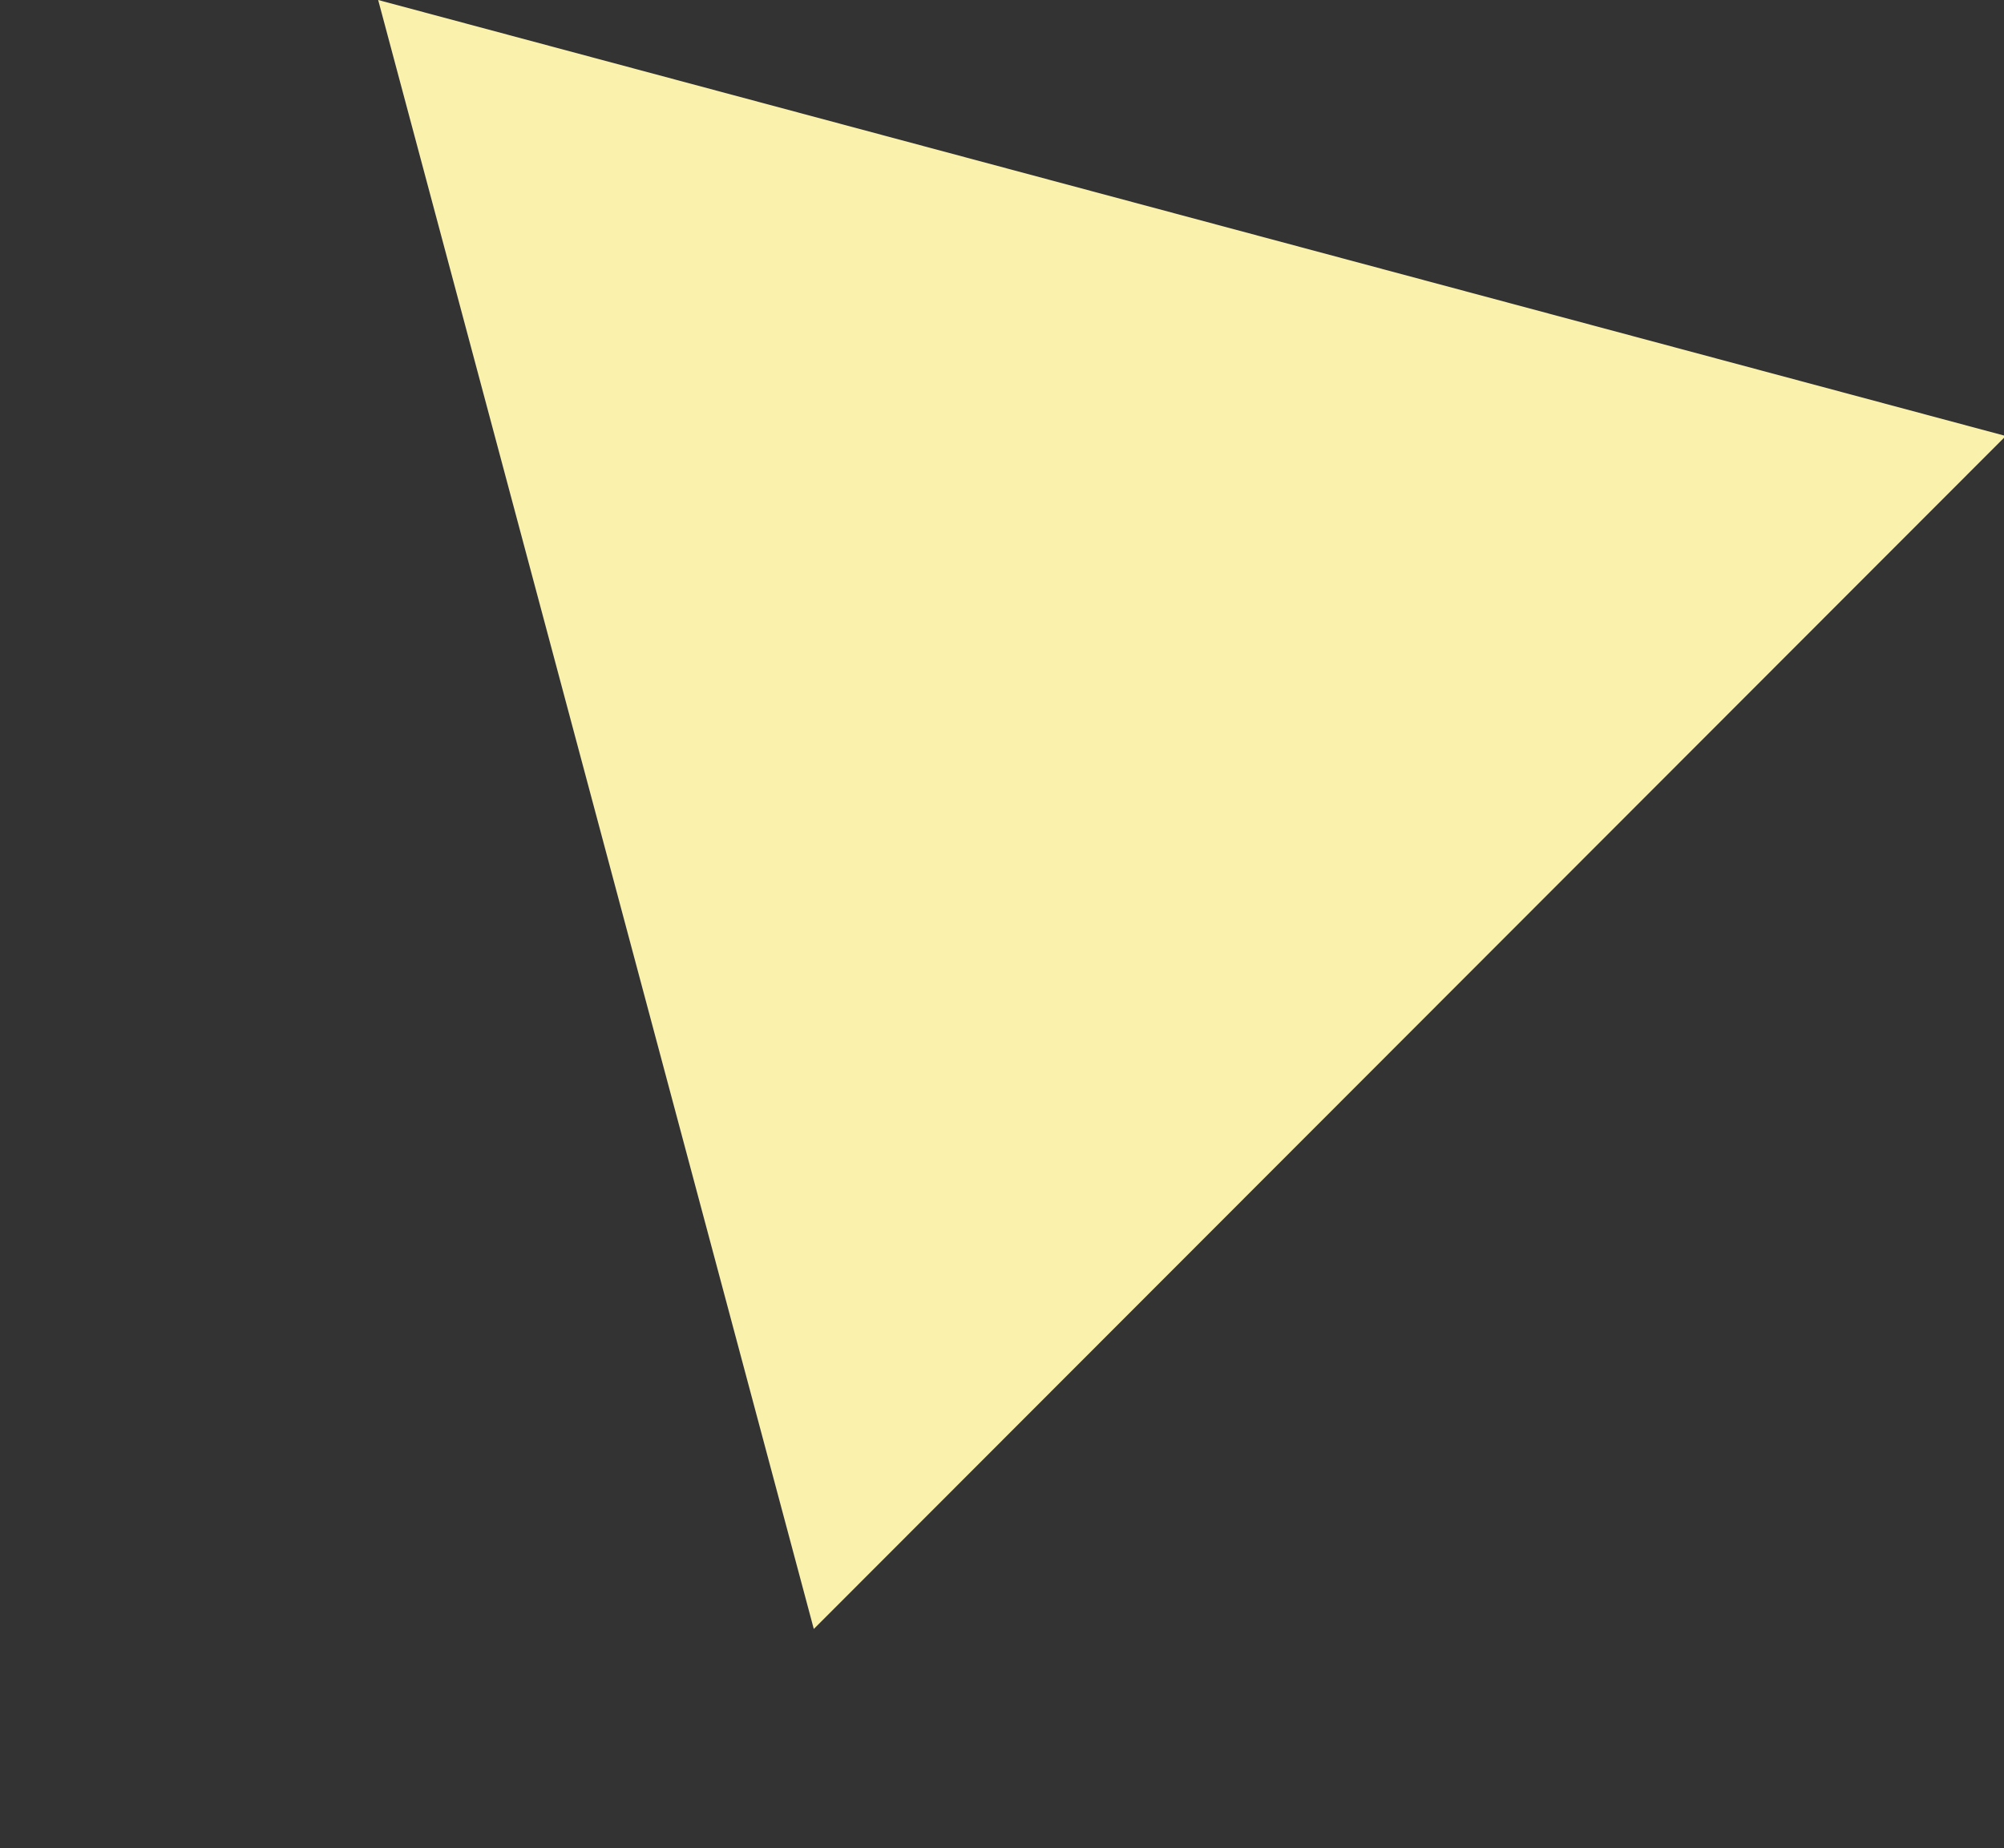 <svg xmlns="http://www.w3.org/2000/svg" xmlns:xlink="http://www.w3.org/1999/xlink" width="477" height="440" viewBox="0 0 477 440">
  <rect x="0" y="0" width="477" height="440" fill="#333333" stroke="none"/>
  <defs>
    <clipPath id="clip-path">
      <rect id="長方形_12467" data-name="長方形 12467" width="477" height="440" transform="translate(1509 222)" fill="#fff"/>
    </clipPath>
  </defs>
  <g id="mark_01" transform="translate(-1509 -222)" clip-path="url(#clip-path)">
    <path id="多角形_45" data-name="多角形 45" d="M200.538,0,401.077,347.787H0Z" transform="translate(1896.41 661.743) rotate(-165)" fill="#faf1ac"/>
  </g>
</svg>
